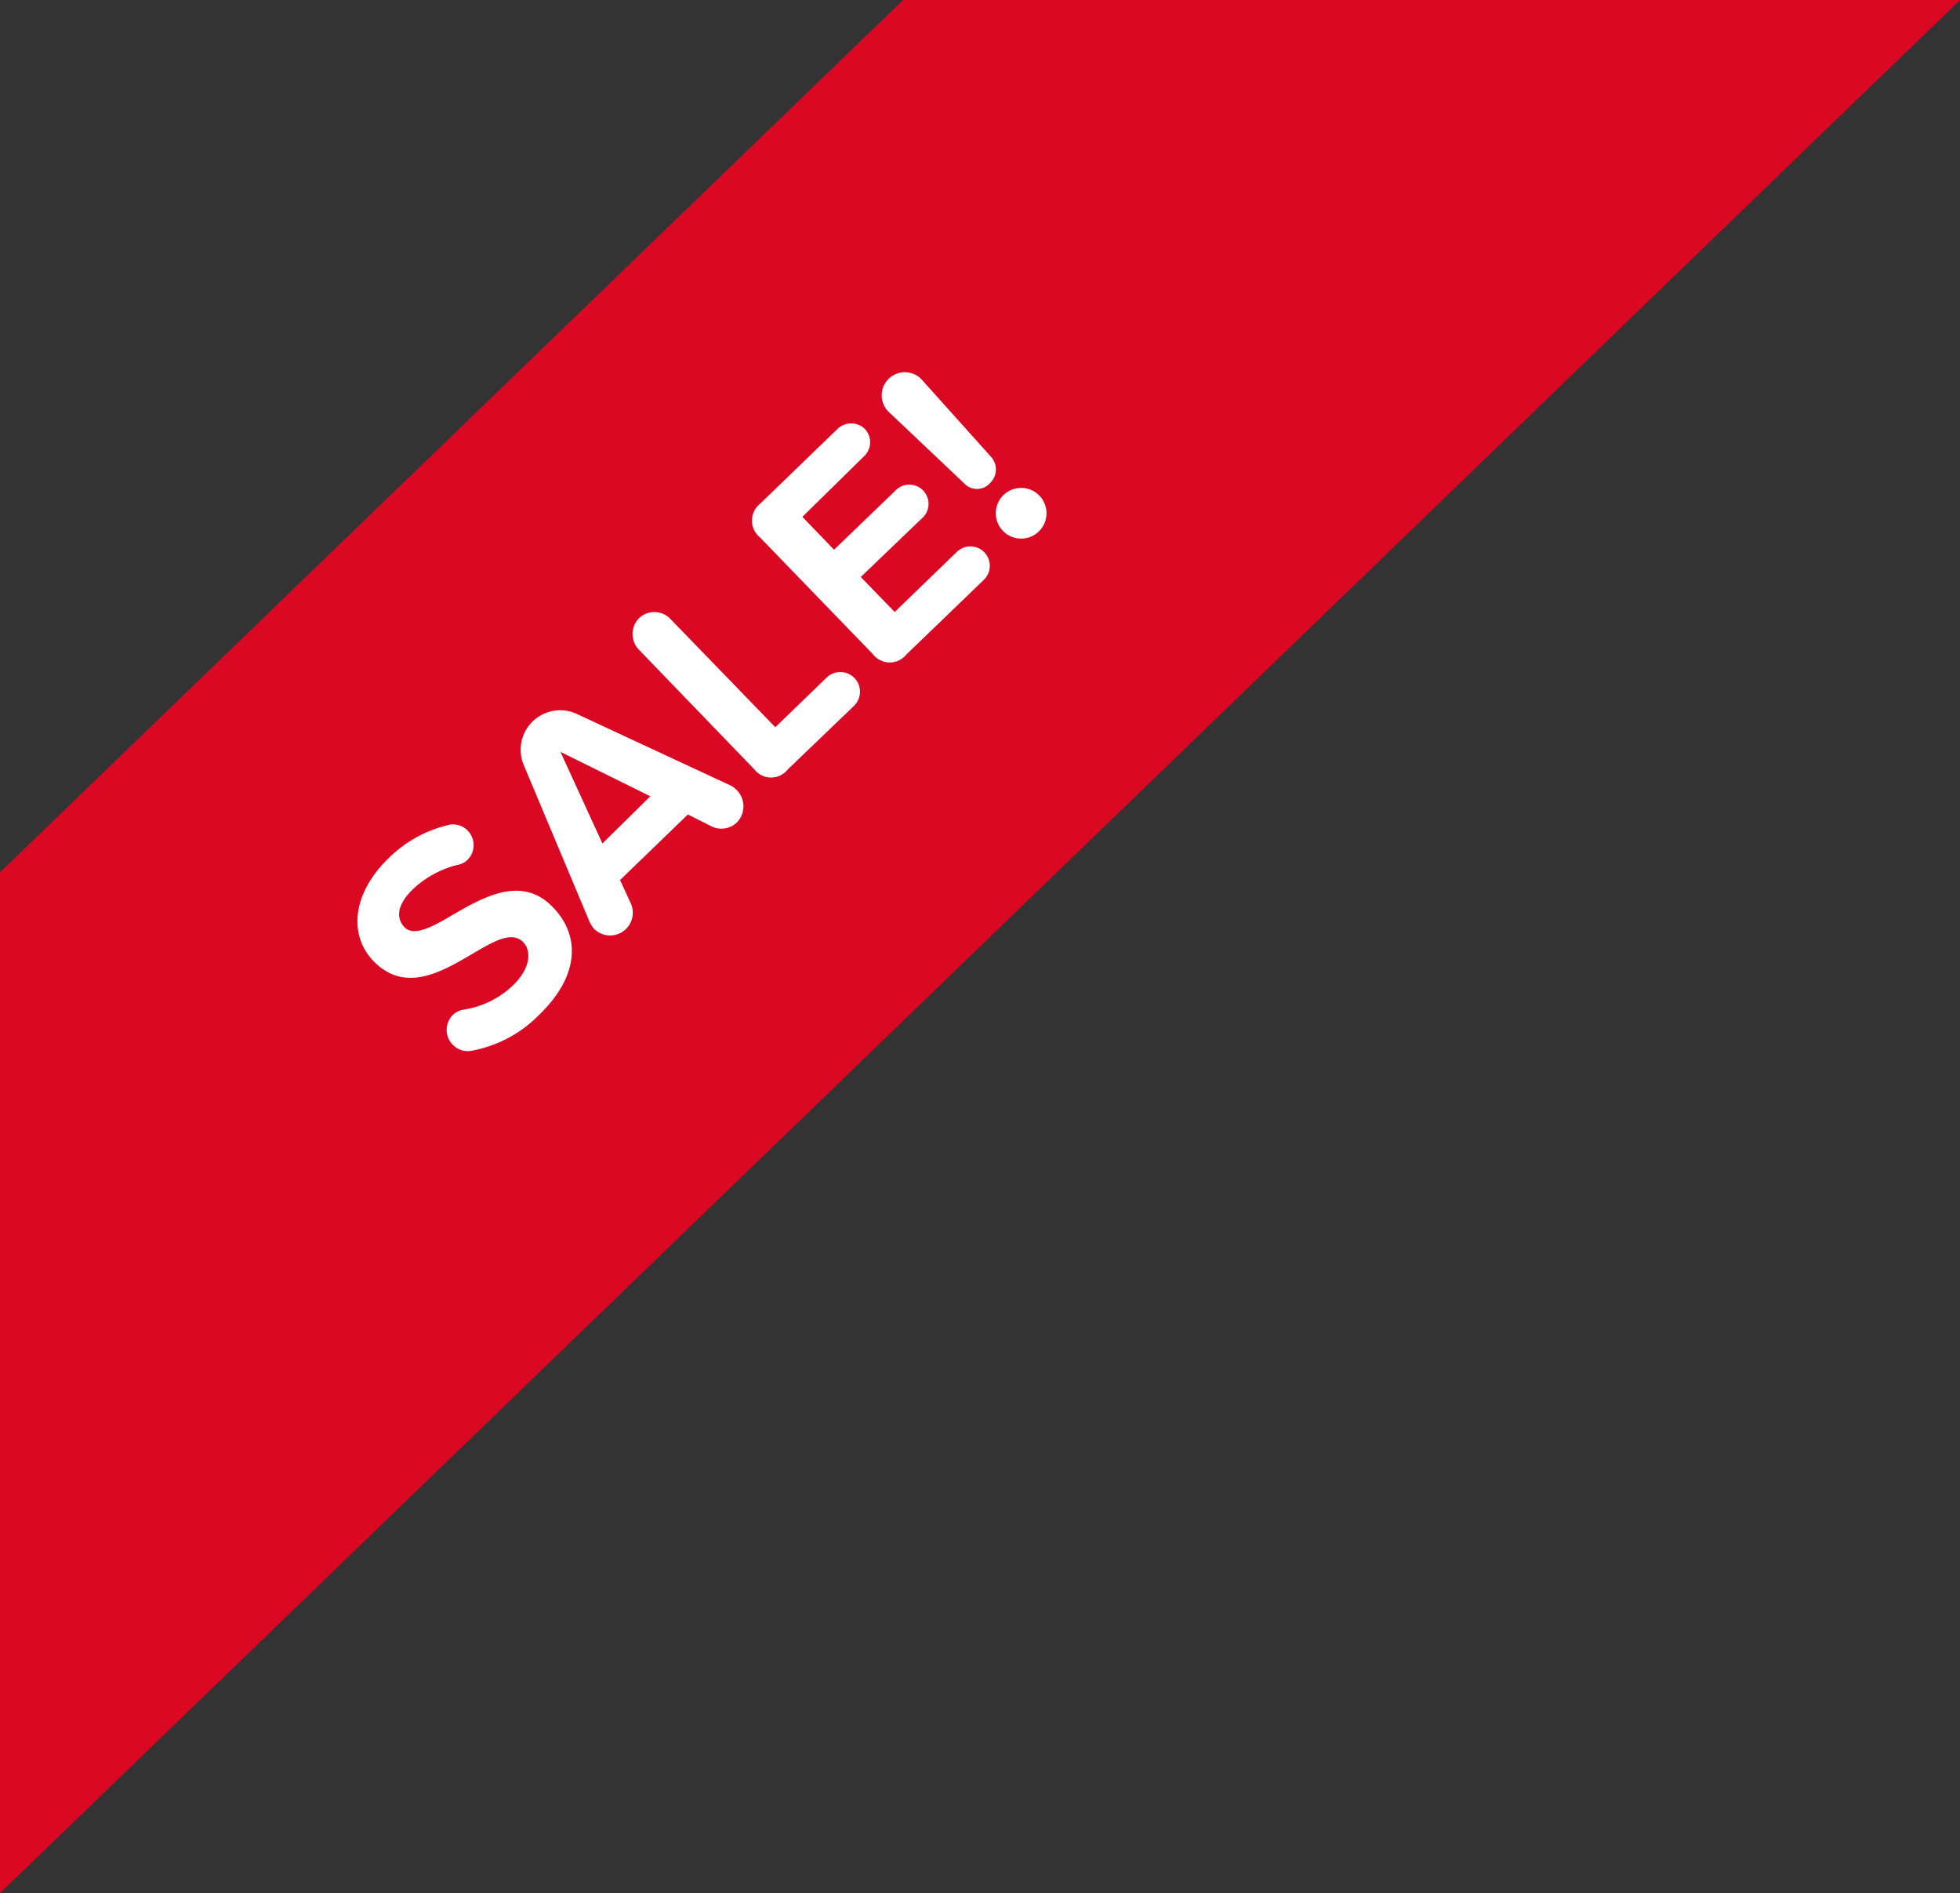 <svg id="Layer_1" data-name="Layer 1" xmlns="http://www.w3.org/2000/svg" width="112.12" height="108.27" viewBox="0 0 112.12 108.27">
  <rect x="0" y="0" width="112.12" height="108.27" fill="#333333" stroke="none"/>
  <g id="Page-1">
    <g id="Artboard">
      <g id="Group">
        <path d="M51.66,0,0,49.89v58.38L112.12,0Z" style="fill: #db0824;fill-rule: evenodd"/>
      </g>
    </g>
    <g>
      <path d="M25.9,59.75a1.21,1.21,0,0,1,0-1.7,1.14,1.14,0,0,1,.64-.31,5.23,5.23,0,0,0,2.84-1.42c1-1,1-1.93.57-2.42-.63-.65-1.59-.14-2.82.59-1.72,1-3.91,2.4-5.77.47-1.39-1.44-1.27-3.81.89-5.9a7.24,7.24,0,0,1,3.37-1.87,1.16,1.16,0,0,1,1.13.31,1.19,1.19,0,0,1,0,1.67,1.08,1.08,0,0,1-.56.29,5.74,5.74,0,0,0-2.5,1.33c-1,.93-1.05,1.72-.55,2.24s1.47.06,2.69-.67c1.74-1,4-2.37,5.81-.46,1.53,1.58,1.55,3.86-.78,6.12A7.25,7.25,0,0,1,27,60.09,1.19,1.19,0,0,1,25.9,59.75Z" style="fill: #fff"/>
      <path d="M42.15,45.19a1.32,1.32,0,0,1,0,1.85,1.28,1.28,0,0,1-1.47.21l-1.33-.67-3.88,3.75.62,1.35a1.3,1.3,0,0,1-2.11,1.44,1.7,1.7,0,0,1-.25-.39l-3.78-9a2.26,2.26,0,0,1,3-2.92l8.81,4.1A1.36,1.36,0,0,1,42.15,45.19Zm-4.95.35L32.06,43l2.4,5.24Z" style="fill: #fff"/>
      <path d="M43.15,44l-6.59-6.83a1.29,1.29,0,0,1,0-1.82,1.27,1.27,0,0,1,1.79.05l6,6.19,2.94-2.84a1.12,1.12,0,0,1,1.56,1.62L45.07,44A1.22,1.22,0,0,1,43.15,44Z" style="fill: #fff"/>
      <path d="M49.93,37.41l-6.46-6.68a1.23,1.23,0,0,1,0-1.91l4.43-4.28a1.12,1.12,0,0,1,1.58,0,1.1,1.1,0,0,1-.05,1.55L45.9,29.56l1.81,1.88,3.48-3.35a1.1,1.1,0,1,1,1.52,1.58L49.24,33l1.94,2,3.56-3.44a1.11,1.11,0,1,1,1.54,1.6l-4.43,4.27A1.22,1.22,0,0,1,49.93,37.41Z" style="fill: #fff"/>
      <path d="M55.14,27.63l-4.33-4.1a1.32,1.32,0,1,1,1.9-1.84l4,4.46a1.07,1.07,0,0,1-.07,1.47A1,1,0,0,1,55.14,27.63Zm2.2.75a1.45,1.45,0,1,1,2,2.09,1.45,1.45,0,0,1-2-2.09Z" style="fill: #fff"/>
    </g>
  </g>
</svg>
